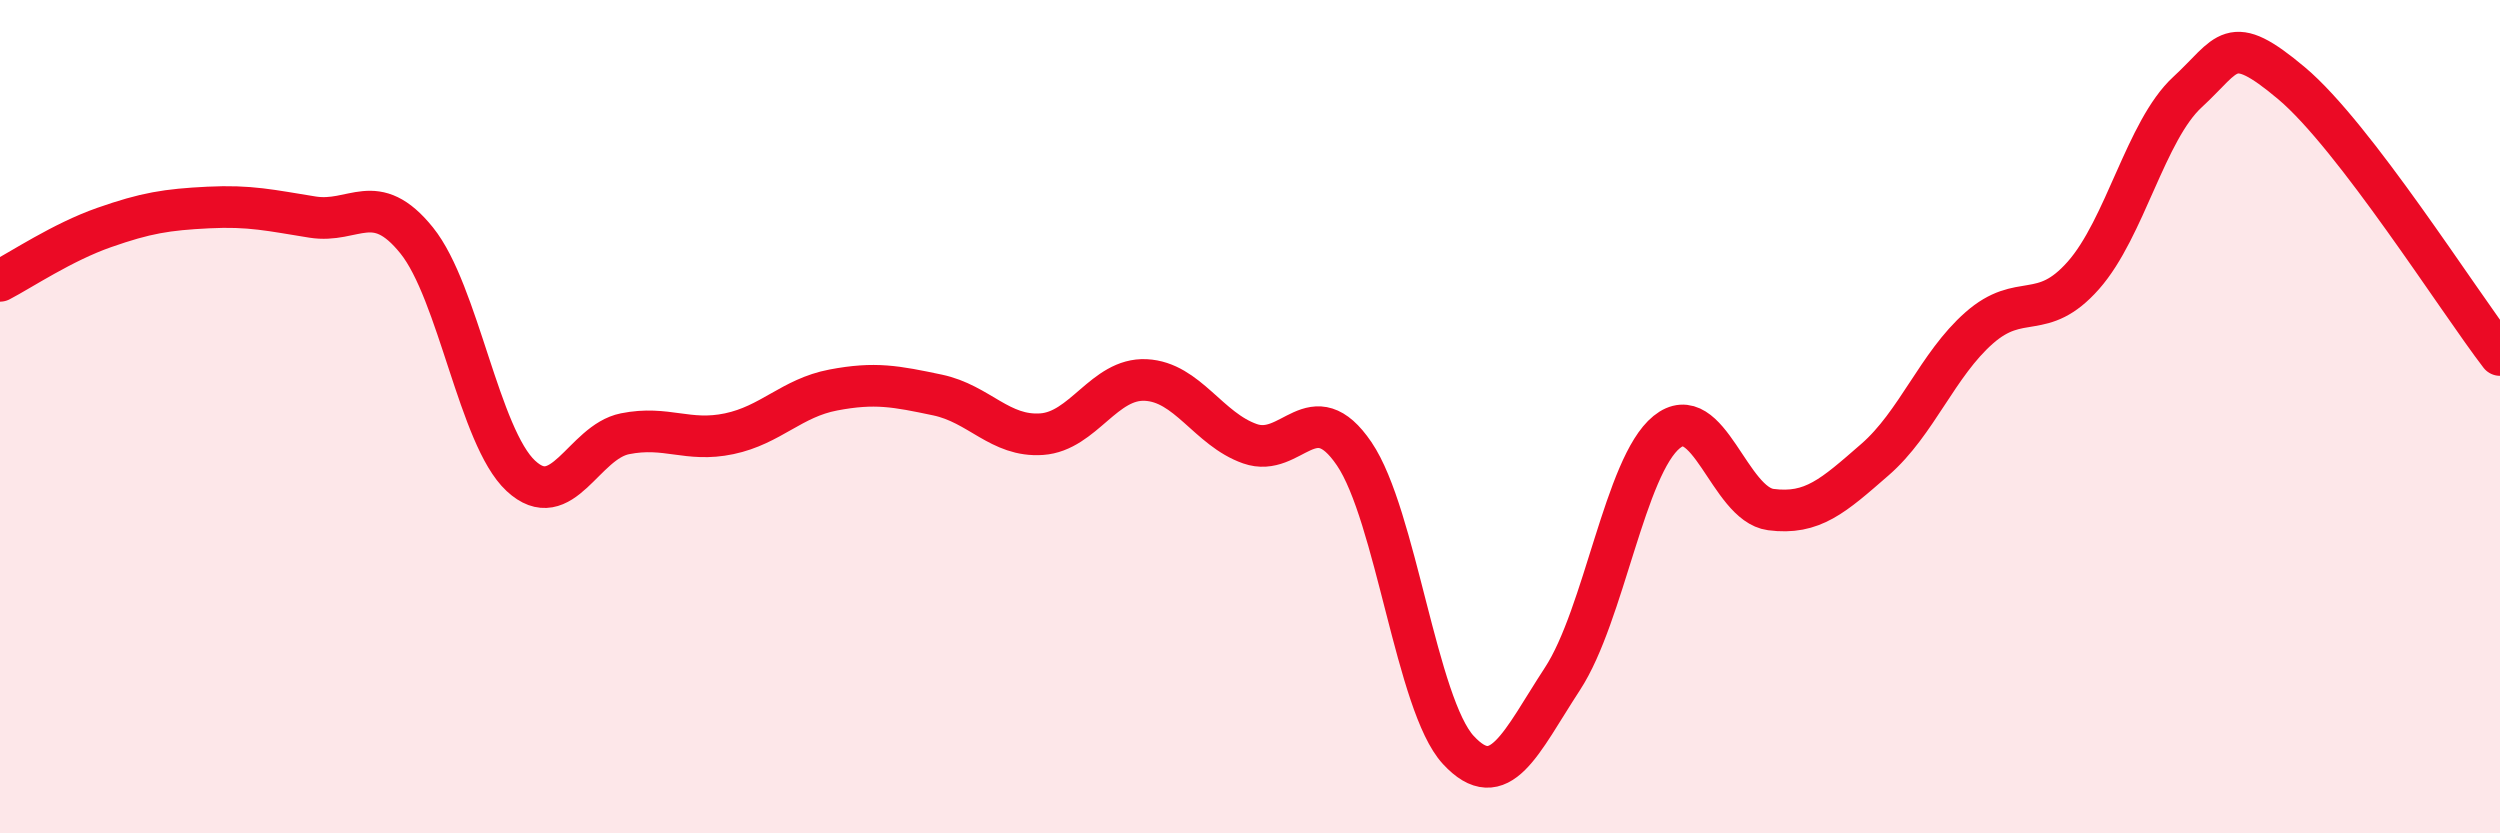 
    <svg width="60" height="20" viewBox="0 0 60 20" xmlns="http://www.w3.org/2000/svg">
      <path
        d="M 0,6.74 C 0.5,6.48 1.5,5.81 2.5,5.46 C 3.5,5.11 4,5.03 5,4.98 C 6,4.93 6.5,5.05 7.5,5.21 C 8.5,5.37 9,4.53 10,5.77 C 11,7.01 11.5,10.49 12.5,11.42 C 13.5,12.35 14,10.61 15,10.41 C 16,10.21 16.5,10.62 17.5,10.41 C 18.5,10.2 19,9.55 20,9.36 C 21,9.17 21.5,9.27 22.5,9.48 C 23.5,9.69 24,10.49 25,10.42 C 26,10.35 26.5,9.07 27.5,9.12 C 28.5,9.17 29,10.3 30,10.65 C 31,11 31.5,9.42 32.5,10.89 C 33.5,12.36 34,16.92 35,18 C 36,19.08 36.5,17.82 37.5,16.29 C 38.5,14.76 39,11.18 40,10.37 C 41,9.56 41.5,12.1 42.5,12.23 C 43.5,12.36 44,11.9 45,11.03 C 46,10.16 46.5,8.75 47.5,7.87 C 48.5,6.99 49,7.74 50,6.61 C 51,5.48 51.5,3.13 52.5,2.21 C 53.5,1.29 53.5,0.74 55,2 C 56.5,3.26 59,7.22 60,8.52L60 20L0 20Z"
        fill="#EB0A25"
        opacity="0.1"
        stroke-linecap="round"
        stroke-linejoin="round"
      />
      <path
        d="M 0,6.74 C 0.5,6.48 1.5,5.81 2.5,5.46 C 3.5,5.11 4,5.03 5,4.98 C 6,4.93 6.5,5.05 7.5,5.21 C 8.5,5.37 9,4.53 10,5.77 C 11,7.01 11.5,10.49 12.5,11.42 C 13.5,12.35 14,10.61 15,10.41 C 16,10.21 16.5,10.62 17.5,10.41 C 18.5,10.2 19,9.55 20,9.36 C 21,9.17 21.5,9.27 22.5,9.48 C 23.5,9.69 24,10.49 25,10.42 C 26,10.35 26.5,9.07 27.5,9.12 C 28.5,9.17 29,10.3 30,10.65 C 31,11 31.5,9.42 32.5,10.89 C 33.5,12.36 34,16.92 35,18 C 36,19.08 36.5,17.82 37.5,16.29 C 38.5,14.76 39,11.18 40,10.37 C 41,9.56 41.5,12.1 42.5,12.23 C 43.5,12.36 44,11.9 45,11.03 C 46,10.16 46.5,8.75 47.5,7.87 C 48.5,6.99 49,7.74 50,6.61 C 51,5.48 51.5,3.13 52.5,2.21 C 53.5,1.29 53.5,0.74 55,2 C 56.5,3.26 59,7.22 60,8.52"
        stroke="#EB0A25"
        stroke-width="1"
        fill="none"
        stroke-linecap="round"
        stroke-linejoin="round"
      />
    </svg>
  